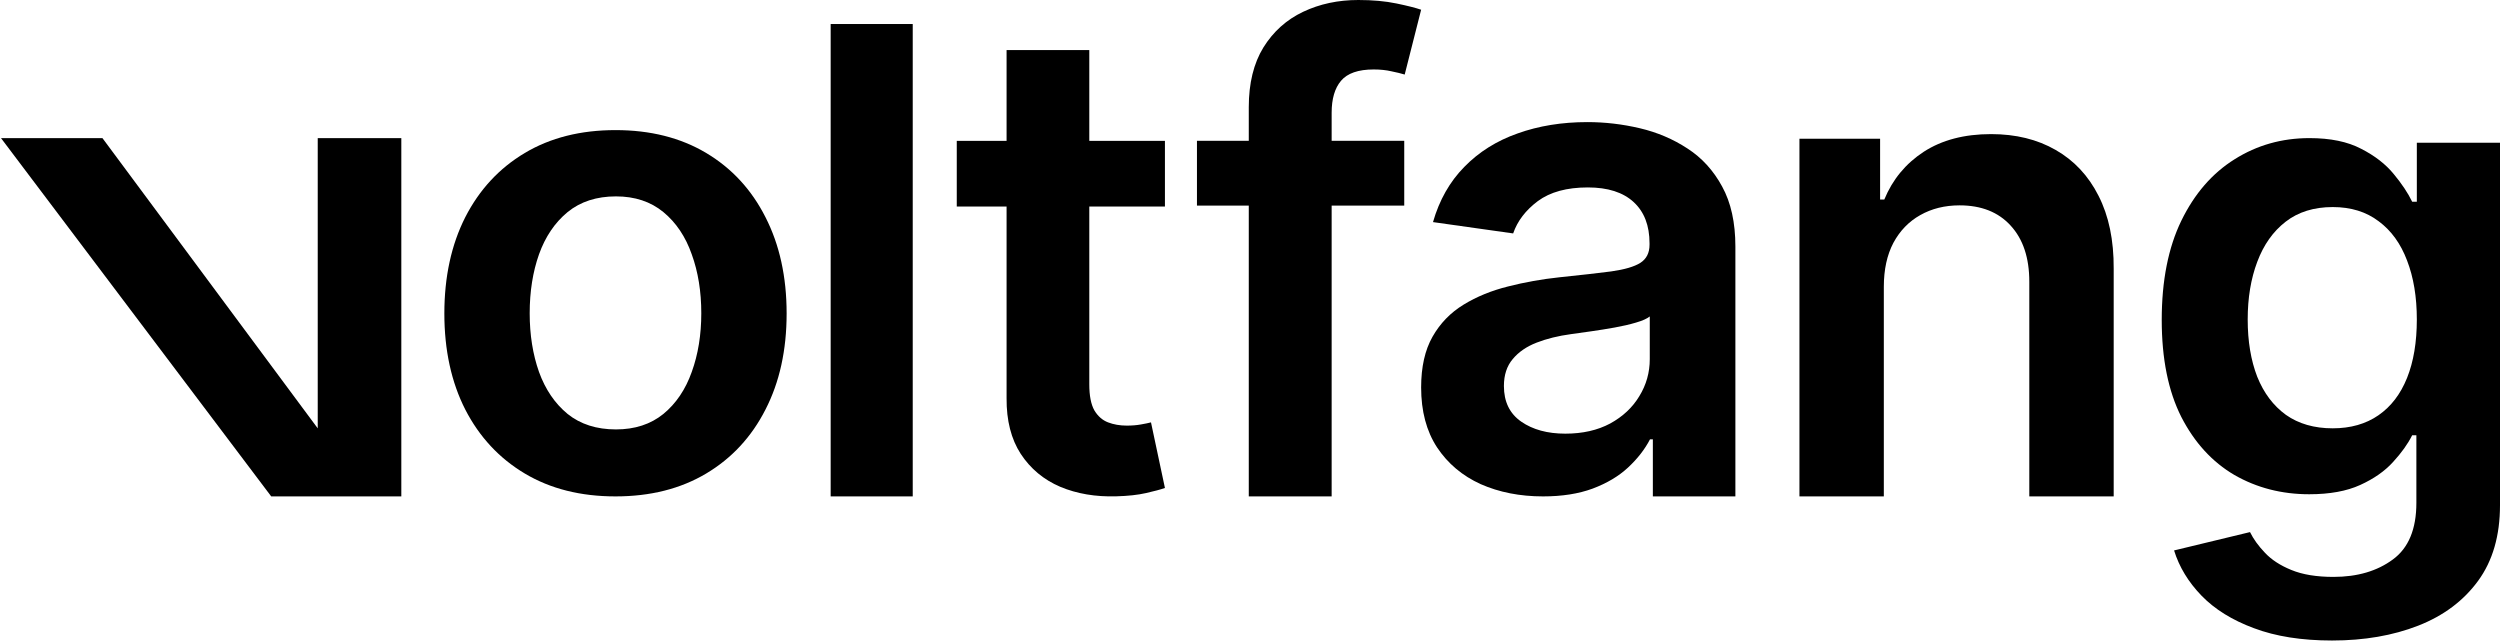 <svg width="1249" height="320" viewBox="0 0 1249 320" fill="none" xmlns="http://www.w3.org/2000/svg">
<path d="M200.5 69V248H135.5L0.5 69H51.178L158.738 214V69H200.5Z" fill="black"/>
<path d="M1165.08 320C1149.95 320 1136.95 317.951 1126.09 313.853C1115.23 309.832 1106.5 304.419 1099.9 297.614C1093.31 290.809 1088.73 283.27 1086.17 274.996L1124.11 265.833C1125.82 269.313 1128.3 272.754 1131.56 276.156C1134.82 279.636 1139.2 282.497 1144.71 284.739C1150.3 287.059 1157.32 288.219 1165.78 288.219C1177.73 288.219 1187.62 285.319 1195.46 279.52C1203.3 273.798 1207.22 264.364 1207.22 251.219V217.466H1205.12C1202.95 221.796 1199.77 226.242 1195.58 230.805C1191.46 235.367 1185.99 239.194 1179.17 242.287C1172.41 245.38 1163.92 246.927 1153.68 246.927C1139.94 246.927 1127.49 243.718 1116.31 237.3C1105.22 230.805 1096.37 221.139 1089.78 208.303C1083.26 195.389 1080 179.228 1080 159.819C1080 140.256 1083.26 123.747 1089.78 110.292C1096.37 96.76 1105.26 86.514 1116.43 79.555C1127.6 72.518 1140.06 69 1153.79 69C1164.27 69 1172.88 70.778 1179.63 74.335C1186.46 77.815 1191.89 82.029 1195.93 86.978C1199.96 91.85 1203.03 96.451 1205.12 100.781H1207.45V71.32H1249V252.378C1249 267.612 1245.35 280.216 1238.06 290.191C1230.77 300.166 1220.79 307.628 1208.15 312.577C1195.5 317.526 1181.14 320 1165.08 320ZM1165.43 213.986C1174.35 213.986 1181.96 211.821 1188.24 207.491C1194.53 203.161 1199.3 196.936 1202.56 188.817C1205.82 180.697 1207.45 170.954 1207.45 159.587C1207.45 148.375 1205.82 138.555 1202.56 130.126C1199.38 121.698 1194.65 115.164 1188.36 110.524C1182.15 105.807 1174.51 103.449 1165.43 103.449C1156.04 103.449 1148.21 105.884 1141.92 110.756C1135.63 115.628 1130.9 122.316 1127.72 130.822C1124.54 139.251 1122.95 148.839 1122.95 159.587C1122.95 170.49 1124.54 180.04 1127.72 188.237C1130.98 196.356 1135.75 202.697 1142.04 207.259C1148.4 211.744 1156.2 213.986 1165.43 213.986Z" fill="black"/>
<path d="M941.161 143.308V248H899V69.326H939.298V99.687H941.394C945.509 89.683 952.07 81.734 961.077 75.841C970.162 69.947 981.381 67 994.736 67C1007.08 67 1017.84 69.637 1027 74.91C1036.24 80.183 1043.38 87.822 1048.43 97.826C1053.55 107.83 1056.08 119.966 1056 134.235V248H1013.84V140.749C1013.84 128.807 1010.73 119.462 1004.52 112.715C998.386 105.968 989.884 102.595 979.013 102.595C971.637 102.595 965.076 104.224 959.33 107.481C953.662 110.66 949.198 115.274 945.936 121.323C942.753 127.372 941.161 134.701 941.161 143.308Z" fill="black"/>
<path d="M770.904 248C759.371 248 748.983 245.958 739.741 241.873C730.578 237.709 723.31 231.582 717.939 223.491C712.646 215.4 710 205.423 710 193.561C710 183.349 711.896 174.905 715.688 168.227C719.479 161.55 724.653 156.209 731.21 152.202C737.766 148.196 745.152 145.172 753.368 143.129C761.662 141.008 770.233 139.476 779.08 138.534C789.744 137.434 798.394 136.452 805.029 135.588C811.665 134.645 816.484 133.231 819.485 131.346C822.566 129.382 824.106 126.358 824.106 122.273V121.566C824.106 112.689 821.46 105.816 816.168 100.945C810.875 96.075 803.252 93.64 793.299 93.64C782.793 93.64 774.459 95.918 768.297 100.474C762.215 105.03 758.107 110.411 755.974 116.617L715.925 110.961C719.084 99.963 724.298 90.772 731.565 83.388C738.833 75.925 747.72 70.348 758.226 66.656C768.732 62.885 780.344 61 793.062 61C801.83 61 810.559 62.021 819.248 64.064C827.938 66.106 835.876 69.484 843.065 74.197C850.253 78.832 856.02 85.156 860.365 93.168C864.788 101.181 867 111.197 867 123.215V248H825.765V219.485H824.343C821.737 224.512 818.063 229.225 813.324 233.624C808.663 237.945 802.778 241.441 795.669 244.112C788.638 246.704 780.383 248 770.904 248ZM782.042 216.657C790.653 216.657 798.117 214.968 804.437 211.59C810.756 208.133 815.615 203.577 819.011 197.921C822.487 192.265 824.225 186.099 824.225 179.422V158.094C822.882 159.194 820.591 160.215 817.352 161.158C814.193 162.1 810.638 162.925 806.688 163.632C802.739 164.339 798.828 164.967 794.958 165.517C791.087 166.067 787.73 166.539 784.886 166.931C778.488 167.795 772.76 169.209 767.705 171.173C762.649 173.137 758.66 175.887 755.737 179.422C752.815 182.878 751.353 187.356 751.353 192.854C751.353 200.71 754.236 206.641 760.003 210.647C765.77 214.653 773.116 216.657 782.042 216.657Z" fill="black"/>
<path d="M701.56 70.328V102.716H598V70.328H701.56ZM623.89 248V53.556C623.89 41.603 626.323 31.655 631.189 23.713C636.132 15.77 642.747 9.832 651.035 5.899C659.322 1.966 668.523 0 678.635 0C685.783 0 692.132 0.578 697.682 1.735C703.233 2.892 707.339 3.933 710 4.858L701.788 37.246C700.039 36.706 697.834 36.167 695.173 35.627C692.512 35.01 689.547 34.702 686.277 34.702C678.597 34.702 673.161 36.591 669.967 40.369C666.85 44.071 665.291 49.392 665.291 56.332V248H623.89Z" fill="black"/>
<path d="M582 70.372V103.195L478 103.195V70.372L582 70.372ZM502.887 25H544.213V192.019C544.213 197.656 545.05 201.98 546.724 204.991C548.475 207.926 550.758 209.933 553.574 211.014C556.39 212.095 559.51 212.636 562.935 212.636C565.523 212.636 567.882 212.443 570.013 212.057C572.22 211.67 573.895 211.323 575.036 211.014L582 243.793C579.793 244.565 576.634 245.414 572.525 246.341C568.491 247.267 563.544 247.808 557.684 247.962C547.333 248.271 538.01 246.688 529.715 243.213C521.419 239.661 514.836 234.179 509.965 226.766C505.17 219.354 502.811 210.088 502.887 198.968V25Z" fill="black"/>
<path d="M456 12V248H415V12H456Z" fill="black"/>
<path d="M307.5 248C290.075 248 274.973 244.192 262.194 236.577C249.416 228.962 239.503 218.308 232.455 204.615C225.485 190.923 222 174.923 222 156.615C222 138.308 225.485 122.269 232.455 108.5C239.503 94.731 249.416 84.038 262.194 76.423C274.973 68.808 290.075 65 307.5 65C324.925 65 340.027 68.808 352.806 76.423C365.584 84.038 375.459 94.731 382.429 108.5C389.476 122.269 393 138.308 393 156.615C393 174.923 389.476 190.923 382.429 204.615C375.459 218.308 365.584 228.962 352.806 236.577C340.027 244.192 324.925 248 307.5 248ZM307.732 214.538C317.181 214.538 325.08 211.962 331.431 206.808C337.781 201.577 342.505 194.577 345.603 185.808C348.779 177.038 350.366 167.269 350.366 156.5C350.366 145.654 348.779 135.846 345.603 127.077C342.505 118.231 337.781 111.192 331.431 105.962C325.08 100.731 317.181 98.115 307.732 98.115C298.052 98.115 289.997 100.731 283.569 105.962C277.219 111.192 272.456 118.231 269.281 127.077C266.183 135.846 264.634 145.654 264.634 156.5C264.634 167.269 266.183 177.038 269.281 185.808C272.456 194.577 277.219 201.577 283.569 206.808C289.997 211.962 298.052 214.538 307.732 214.538Z" fill="black"/>
</svg>

